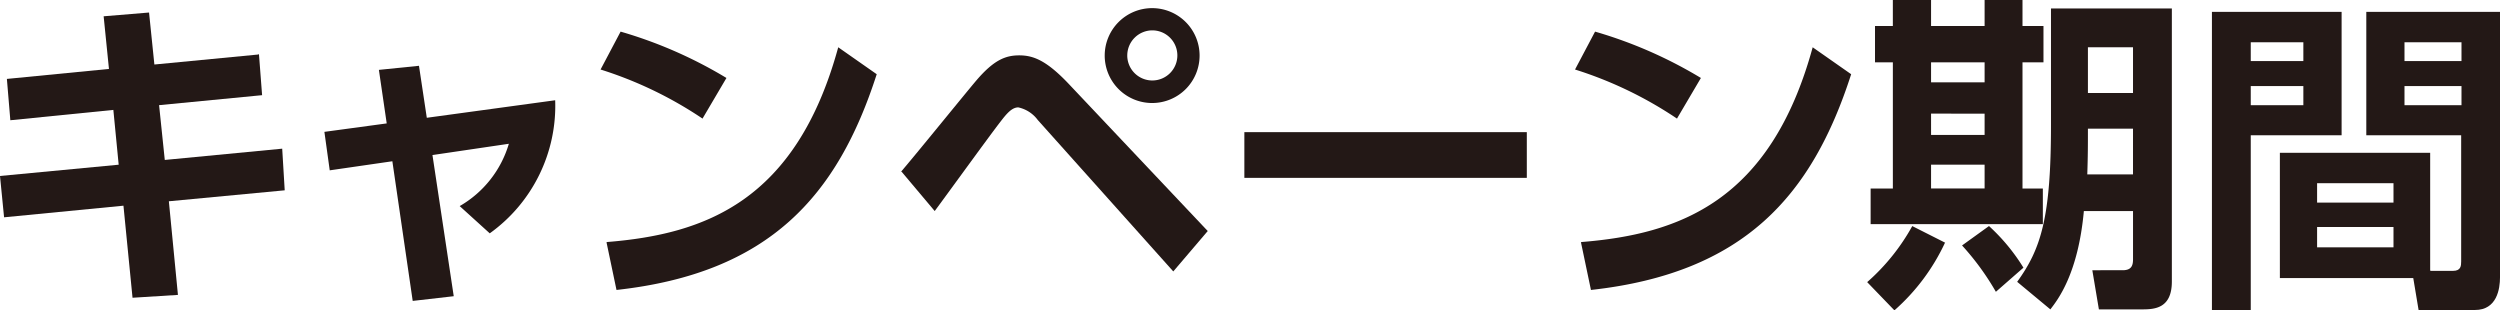 <svg xmlns="http://www.w3.org/2000/svg" width="175.433" height="21.775" viewBox="0 0 175.433 21.775">
  <g id="_レイヤー_1-2" transform="translate(0.02 -9.878)">
    <path id="パス_202" data-name="パス 202" d="M18.152,7.812l.22,2.878-7.229.7.4,3.845,8.24-.791.176,2.922-8.13.769.637,6.57-3.186.2-.637-6.46L.266,19.26l-.286-2.9,8.328-.791-.374-3.845-7.229.725-.242-2.9,7.163-.7L7.253,5.154l3.186-.264.374,3.648,7.273-.7Z" transform="translate(0 5.867)" fill="#231816"/>
    <path id="パス_203" data-name="パス 203" d="M19.415,22.762l-2.878.33-1.428-9.8-4.395.637-.374-2.7,4.373-.593-.549-3.757,2.813-.286.549,3.648,9.009-1.23a11.01,11.01,0,0,1-4.592,9.339l-2.109-1.912a7.491,7.491,0,0,0,3.45-4.373l-5.361.791,1.494,9.91Z" transform="translate(12.404 7.902)" fill="#231816"/>
    <path id="パス_204" data-name="パス 204" d="M26.323,11.609a27.643,27.643,0,0,0-7.163-3.45L20.566,5.5a31.091,31.091,0,0,1,7.427,3.252l-1.67,2.835ZM19.6,20.266c6.856-.549,13.272-2.835,16.238-13.667l2.7,1.89c-2.747,8.526-7.515,13.953-18.26,15.139l-.7-3.34Z" transform="translate(22.964 6.597)" fill="#231816"/>
    <path id="パス_205" data-name="パス 205" d="M28.75,16.242C29.629,15.231,33.3,10.7,34.067,9.8c1.209-1.406,2.022-1.736,2.988-1.736s1.89.33,3.472,2l9.756,10.327-2.417,2.835L38.352,12.594a2.3,2.3,0,0,0-1.362-.879c-.461,0-.835.461-1.274,1.033-.769.989-3.933,5.361-4.592,6.24L28.794,16.22ZM49.712,8.068A3.329,3.329,0,1,1,46.394,4.75,3.329,3.329,0,0,1,49.712,8.068Zm-5.076,0A1.758,1.758,0,1,0,46.394,6.31,1.763,1.763,0,0,0,44.637,8.068Z" transform="translate(34.447 5.699)" fill="#231816"/>
    <path id="パス_206" data-name="パス 206" d="M59.54,8.71v3.208H39.72V8.71Z" transform="translate(47.581 10.441)" fill="#231816"/>
    <path id="パス_207" data-name="パス 207" d="M57.443,11.609a27.643,27.643,0,0,0-7.163-3.45L51.686,5.5a31.091,31.091,0,0,1,7.427,3.252l-1.67,2.835Zm-6.724,8.657c6.856-.549,13.272-2.835,16.238-13.667l2.7,1.89c-2.747,8.526-7.515,13.953-18.26,15.139l-.7-3.34Z" transform="translate(60.225 6.597)" fill="#231816"/>
    <path id="パス_208" data-name="パス 208" d="M65.081,21.5a14.44,14.44,0,0,1-3.56,4.768L59.61,24.288a14.657,14.657,0,0,0,3.164-3.933l2.307,1.165ZM61.434,4.49h2.659V6.314H67.85V4.49h2.659V6.314h1.472V8.863H70.509v8.855h1.428v2.5H59.852v-2.5h1.56V8.863H60.159V6.314h1.252V4.49Zm2.659,4.373v1.406H67.85V8.863Zm0,3.6V13.96H67.85V12.466Zm0,3.582v1.67H67.85v-1.67Zm4.065,4.307a13.6,13.6,0,0,1,2.417,2.922l-1.934,1.692a18.443,18.443,0,0,0-2.373-3.252ZM80.99,5.083V24.244c0,1.89-1.209,1.956-2.087,1.956H75.87l-.461-2.747H77.54c.615,0,.725-.33.725-.769V19.3h-3.45c-.4,4.395-1.824,6.218-2.351,6.9l-2.329-1.934c1.67-2.307,2.373-4.5,2.373-11.009V5.083H80.99ZM75.1,13.521c0,1.23,0,1.846-.044,3.208h3.208V13.521Zm0-5.713v3.208h3.164V7.808Z" transform="translate(71.396 5.388)" fill="#231816"/>
    <path id="パス_209" data-name="パス 209" d="M70.62,4.87h9.1v8.657H73.345V25.788H70.62ZM73.345,7V8.32h3.691V7Zm0,3.076v1.34h3.691v-1.34ZM85.979,23.042h1.56c.549,0,.571-.352.571-.659V13.527H81.453V4.87h9.383V23.481c0,.835-.22,2.307-1.758,2.307H85.122l-.374-2.241H75.388V14.758H85.935V23.02ZM78,16.889v1.362h5.361V16.889Zm0,3.076v1.428h5.361V19.966ZM84.133,7V8.32h4V7Zm0,3.076v1.34h4v-1.34Z" transform="translate(84.578 5.843)" fill="#231816"/>
  </g>
</svg>
